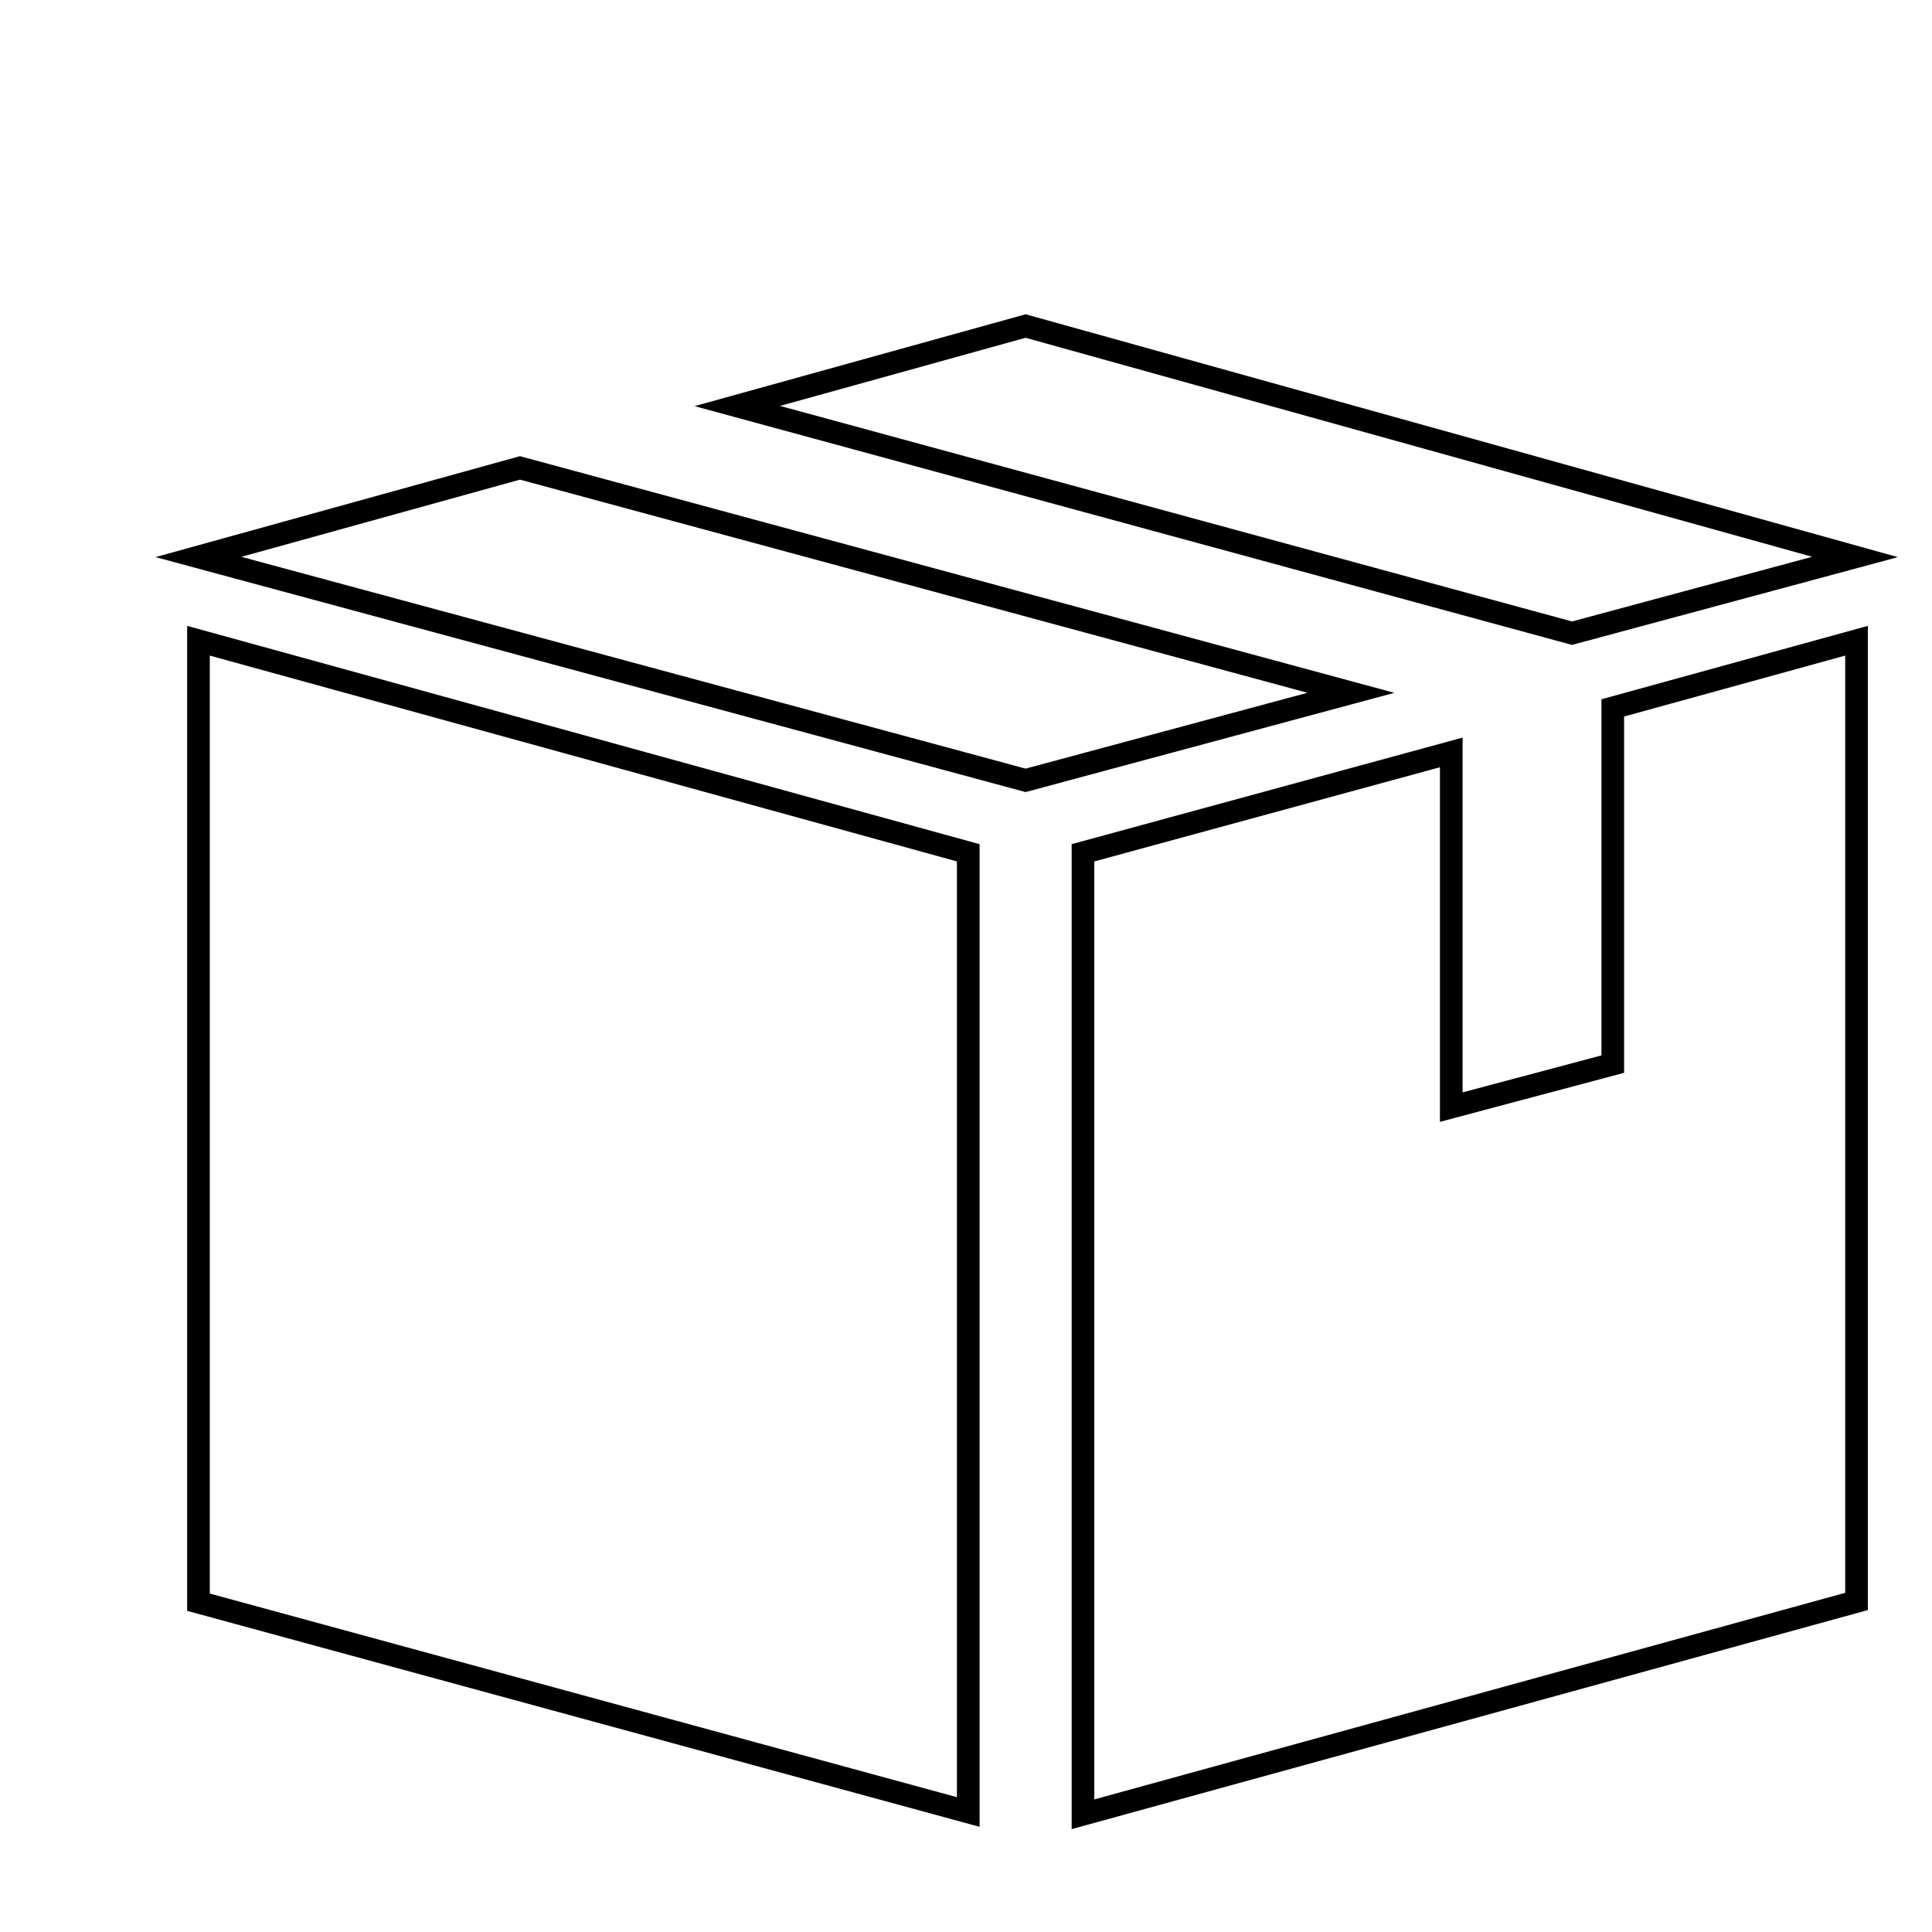 <?xml version="1.0" encoding="utf-8"?>
<!-- Svg Vector Icons : http://www.onlinewebfonts.com/icon -->
<!DOCTYPE svg PUBLIC "-//W3C//DTD SVG 1.1//EN" "http://www.w3.org/Graphics/SVG/1.1/DTD/svg11.dtd">
<svg version="1.1" xmlns="http://www.w3.org/2000/svg" xmlns:xlink="http://www.w3.org/1999/xlink" x="0px" y="0px" viewBox="0 0 256 256" enable-background="new 0 0 256 256" xml:space="preserve">
<g><g><path stroke-width="3" fill-opacity="0" stroke="#000000"  d="M10,15.6L10,15.6L10,15.6z"/><path stroke-width="3" fill-opacity="0" stroke="#000000"  d="M26.3,84.9v127.4l102,27.8V113L26.3,84.9z M246,84.9l-32.3,8.9V141l-21.4,5.7v-47L143.5,113v127.4L246,212.2V84.9L246,84.9z M245.8,73.8L135.9,43.2L97.7,53.8l110.6,30.1L245.8,73.8z M26.3,73.8l109.6,29.6L179,91.8L68.9,62L26.3,73.8z"/></g></g>
</svg>